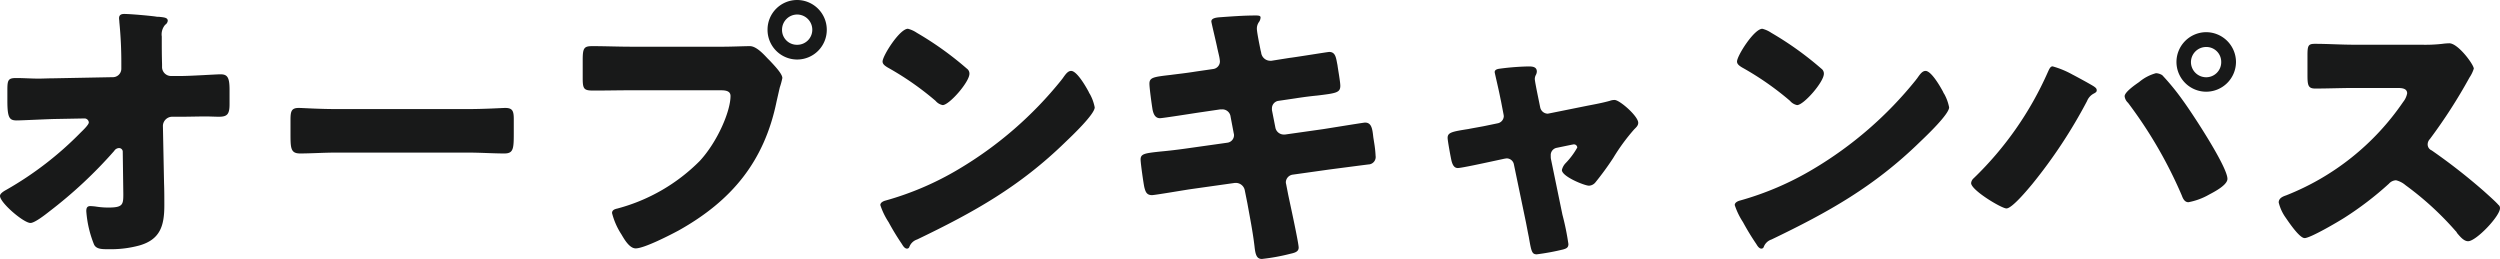 <svg xmlns="http://www.w3.org/2000/svg" width="280.896" height="29.088" viewBox="0 0 280.896 29.088">
  <path id="tex_opencampus" d="M8.768-18.592c-.544,0-1.088.032-1.632.032-.832,0-1.664-.064-2.5-.064-.9,0-.992.224-.992,1.344V-16.1c0,1.952.224,2.24,1.056,2.24.48,0,3.072-.128,4.16-.16l3.456-.064a.485.485,0,0,1,.48.448c0,.256-.672.9-.9,1.12A38,38,0,0,1,3.552-6.08c-.288.16-.736.416-.736.7,0,.768,2.656,3.04,3.424,3.04.48,0,1.7-.96,2.144-1.312a50.393,50.393,0,0,0,7.264-6.784.66.66,0,0,1,.544-.32.412.412,0,0,1,.416.448l.064,4.736c0,1.184-.064,1.5-1.7,1.5a8.729,8.729,0,0,1-1.312-.1,5.747,5.747,0,0,0-.7-.064c-.384,0-.448.256-.448.576A12.308,12.308,0,0,0,13.376.064c.224.512.832.544,1.472.544h.224A12.168,12.168,0,0,0,18.464.192C20.832-.48,21.28-2.048,21.28-4.32c0-.832,0-1.664-.032-2.5l-.128-6.432a1.053,1.053,0,0,1,1.024-1.024h1.088c.9,0,1.792-.032,2.72-.032.48,0,.992.032,1.472.032.928,0,1.184-.288,1.184-1.408v-1.632c0-1.408-.256-1.728-1.024-1.728-.416,0-3.36.192-4.48.192H22.016a1.013,1.013,0,0,1-.992-.96v-.384c-.032-1.024-.032-2.048-.032-3.1a1.649,1.649,0,0,1,.384-1.312.622.622,0,0,0,.288-.448c0-.352-.384-.384-.992-.448a1.558,1.558,0,0,1-.384-.032c-.736-.1-2.816-.288-3.52-.288-.32,0-.576.1-.576.48,0,.128.032.256.032.416a46.476,46.476,0,0,1,.224,4.736v.512a.951.951,0,0,1-.992.96ZM40.64-15.136c-2.016,0-3.808-.128-4.256-.128-.832,0-.928.384-.928,1.344v1.472c0,1.7,0,2.3,1.088,2.3,1.184,0,2.688-.1,4.1-.1H55.36c1.408,0,2.88.1,4.128.1,1.024,0,1.056-.544,1.056-2.3v-1.536c0-.928-.128-1.28-.96-1.28-.288,0-2.336.128-4.224.128ZM92.384-27.392a3.325,3.325,0,0,0-3.328,3.328,3.332,3.332,0,0,0,3.328,3.36,3.332,3.332,0,0,0,3.328-3.36A3.346,3.346,0,0,0,92.384-27.392Zm0,1.632a1.707,1.707,0,0,1,1.7,1.7,1.687,1.687,0,0,1-1.7,1.7,1.667,1.667,0,0,1-1.7-1.7A1.707,1.707,0,0,1,92.384-25.76ZM73.728-22.144c-1.44,0-2.912-.064-4.352-.064-.928,0-1.088.192-1.088,1.536v2.08c0,1.248.16,1.376,1.248,1.376,1.376,0,2.72-.032,4.1-.032H83.808c.512,0,1.088.064,1.088.64,0,1.728-1.472,5.152-3.456,7.3a20.44,20.44,0,0,1-9.248,5.344c-.288.064-.608.16-.608.512a7.971,7.971,0,0,0,1.056,2.4c.32.544.9,1.568,1.6,1.568.96,0,3.872-1.5,4.832-2.016C85.024-4.832,88.7-9.248,90.08-16.032c.128-.544.224-.992.352-1.536a8.876,8.876,0,0,0,.288-1.056c0-.48-.9-1.408-1.408-1.952l-.256-.256c-.48-.512-1.28-1.376-1.984-1.376-.64,0-2.048.064-3.04.064Zm31.1-2.016c-.928,0-2.848,3.04-2.848,3.68,0,.32.32.512.576.672a32.958,32.958,0,0,1,5.376,3.744,1.4,1.4,0,0,0,.8.48c.736,0,3.008-2.592,3.008-3.52a.684.684,0,0,0-.288-.576,36.54,36.54,0,0,0-5.632-4.032A3.244,3.244,0,0,0,104.832-24.16Zm18.336,4.736c-.352,0-.608.352-.9.768-.064.1-.128.16-.192.256A42.854,42.854,0,0,1,110.528-8.384a33.7,33.7,0,0,1-8.192,3.52c-.256.064-.608.224-.608.512a8.093,8.093,0,0,0,.928,1.92,28.186,28.186,0,0,0,1.5,2.464c.128.224.32.512.576.512a.279.279,0,0,0,.256-.192,1.388,1.388,0,0,1,.864-.832c6.4-3.072,11.552-5.952,16.7-10.976.672-.64,3.264-3.1,3.264-3.872a5.091,5.091,0,0,0-.544-1.5c-.1-.128-.128-.256-.192-.352C124.8-17.7,123.808-19.424,123.168-19.424Zm14.048.064c-1.184.192-2.144.288-2.848.384-1.952.224-2.4.288-2.4.992,0,.48.256,2.336.352,2.912.1.48.288.96.832.96.32,0,3.936-.576,4.608-.672l2.176-.32h.224a.931.931,0,0,1,.928.832l.352,1.856a.721.721,0,0,1,.032.224.853.853,0,0,1-.736.832l-4.768.672c-1.152.16-2.048.256-2.752.32-1.792.192-2.24.256-2.24.9,0,.416.32,2.656.416,3.1.128.512.256.9.864.9.32,0,3.68-.576,4.352-.672l4.96-.7h.128a1.023,1.023,0,0,1,.992.864l.288,1.44c.288,1.6.608,3.2.8,4.832.1.96.256,1.408.832,1.408a22.806,22.806,0,0,0,3.168-.576c.416-.1.96-.192.96-.7,0-.544-.992-5.056-1.184-5.984l-.224-1.152a.8.8,0,0,1-.032-.256.9.9,0,0,1,.736-.8l4.1-.576c.48-.064,4.16-.544,4.448-.576a.835.835,0,0,0,.8-.96,12.154,12.154,0,0,0-.16-1.472l-.1-.64c-.1-.928-.192-1.632-.928-1.632-.16,0-4.064.64-4.7.736l-4.288.608h-.128a.962.962,0,0,1-.96-.8l-.384-1.952v-.16a.859.859,0,0,1,.672-.864l1.952-.288c1.024-.16,1.824-.256,2.5-.32,2.08-.256,2.56-.32,2.56-1.088,0-.448-.256-1.824-.32-2.336-.16-.768-.192-1.472-.928-1.472-.16,0-3.872.608-4.48.672l-2.016.32h-.128a1.036,1.036,0,0,1-1.024-.928l-.064-.256c-.1-.512-.416-2.016-.416-2.432a1.289,1.289,0,0,1,.256-.768.952.952,0,0,0,.16-.48c0-.224-.288-.224-.576-.224-1.312,0-2.624.1-3.9.192-.576.032-1.056.128-1.056.48,0,.128.608,2.624.672,3.008l.192.832a4.418,4.418,0,0,1,.1.64.866.866,0,0,1-.768.864Zm32.32,6.144c-.672.128-1.248.224-1.728.32-1.824.288-2.336.384-2.336.992,0,.32.352,2.24.448,2.624.1.352.256.768.7.768.384,0,3.04-.576,3.616-.7l1.632-.352c.064,0,.16-.032.224-.032a.829.829,0,0,1,.832.7l1.344,6.464c.128.64.224,1.184.32,1.632.288,1.664.352,1.984.9,1.984A26.162,26.162,0,0,0,178.432.64c.352-.1.608-.192.608-.608a28.736,28.736,0,0,0-.672-3.3l-1.28-6.208a1.47,1.47,0,0,1-.032-.32V-9.92a.824.824,0,0,1,.672-.864l1.7-.352c.064,0,.128-.032.192-.032a.371.371,0,0,1,.416.352,8.456,8.456,0,0,1-1.344,1.792,1.639,1.639,0,0,0-.384.736c0,.736,2.56,1.76,3.04,1.76a.991.991,0,0,0,.736-.384,33.374,33.374,0,0,0,1.984-2.72,22.106,22.106,0,0,1,2.368-3.232c.224-.224.448-.416.448-.736,0-.736-2.08-2.56-2.656-2.56a1.5,1.5,0,0,0-.544.1c-.8.224-1.664.384-2.5.544l-4.288.864c-.032,0-.128.032-.192.032a.88.88,0,0,1-.832-.7l-.288-1.408c-.064-.32-.32-1.568-.32-1.792a.985.985,0,0,1,.1-.416.908.908,0,0,0,.128-.416c0-.544-.512-.576-.928-.576a28.581,28.581,0,0,0-3.264.256c-.224.032-.544.1-.544.384,0,.064.192.864.384,1.728.16.7.288,1.376.32,1.5l.288,1.5a1.8,1.8,0,0,1,.032.224.846.846,0,0,1-.7.8Zm31.3-10.944c-.928,0-2.848,3.04-2.848,3.68,0,.32.32.512.576.672a32.958,32.958,0,0,1,5.376,3.744,1.4,1.4,0,0,0,.8.48c.736,0,3.008-2.592,3.008-3.52a.684.684,0,0,0-.288-.576,36.54,36.54,0,0,0-5.632-4.032A3.244,3.244,0,0,0,200.832-24.16Zm18.336,4.736c-.352,0-.608.352-.9.768-.064.1-.128.16-.192.256A42.854,42.854,0,0,1,206.528-8.384a33.7,33.7,0,0,1-8.192,3.52c-.256.064-.608.224-.608.512a8.093,8.093,0,0,0,.928,1.92,28.184,28.184,0,0,0,1.5,2.464c.128.224.32.512.576.512a.279.279,0,0,0,.256-.192,1.388,1.388,0,0,1,.864-.832c6.4-3.072,11.552-5.952,16.7-10.976.672-.64,3.264-3.1,3.264-3.872a5.091,5.091,0,0,0-.544-1.5c-.1-.128-.128-.256-.192-.352C220.8-17.7,219.808-19.424,219.168-19.424Zm14.272-.512c-.256,0-.384.32-.544.672a37.707,37.707,0,0,1-8.32,11.9.828.828,0,0,0-.288.544c0,.8,3.424,2.848,3.968,2.848.64,0,2.432-2.176,2.912-2.752a56.46,56.46,0,0,0,6.144-9.312,1.623,1.623,0,0,1,.8-.864c.224-.128.288-.192.288-.352,0-.192-.128-.288-.256-.384-.192-.16-2.144-1.216-2.464-1.376A10.089,10.089,0,0,0,233.44-19.936Zm11.616.768a4.9,4.9,0,0,0-1.888.992c-.416.288-1.632,1.12-1.632,1.6a1.186,1.186,0,0,0,.384.736,49.813,49.813,0,0,1,6.048,10.432c.128.352.32.736.736.736a7.4,7.4,0,0,0,2.336-.864c.544-.288,2.048-1.056,2.048-1.76,0-1.376-4.032-7.488-5.024-8.832a26.49,26.49,0,0,0-2.3-2.816A1.406,1.406,0,0,0,245.056-19.168Zm5.632-4.608a3.353,3.353,0,0,0-3.328,3.36,3.346,3.346,0,0,0,3.328,3.328,3.353,3.353,0,0,0,3.36-3.328A3.36,3.36,0,0,0,250.688-23.776Zm0,1.664a1.667,1.667,0,0,1,1.7,1.7,1.687,1.687,0,0,1-1.7,1.7,1.707,1.707,0,0,1-1.7-1.7A1.707,1.707,0,0,1,250.688-22.112Zm16.64-.256c-1.472,0-2.944-.1-4.416-.1-.768,0-.832.224-.832,1.344v2.144c0,1.152.064,1.536.864,1.536,1.472,0,2.944-.064,4.384-.064h4.864c.544,0,1.088.064,1.088.608a2.206,2.206,0,0,1-.448.96A28.61,28.61,0,0,1,259.68-5.44c-.384.128-.832.32-.832.8a4.959,4.959,0,0,0,.8,1.728C260-2.4,261.184-.64,261.76-.64c.64,0,3.744-1.824,4.448-2.272a36.6,36.6,0,0,0,5.024-3.84,1.124,1.124,0,0,1,.8-.384,2.567,2.567,0,0,1,1.056.544A34.41,34.41,0,0,1,278.72-1.44a.574.574,0,0,1,.16.224c.352.416.768.928,1.248.928.9,0,3.584-2.816,3.584-3.712a.456.456,0,0,0-.192-.384c-.224-.288-1.344-1.28-1.664-1.568a66.19,66.19,0,0,0-5.824-4.544.723.723,0,0,1-.448-.672.874.874,0,0,1,.256-.608,59.366,59.366,0,0,0,4.448-6.912,3.75,3.75,0,0,0,.48-.992c0-.448-1.76-2.848-2.752-2.848a6.737,6.737,0,0,0-.8.064,16.994,16.994,0,0,1-2.208.1Z" transform="translate(-2.816 27.392)" fill="#181919"/>
</svg>
